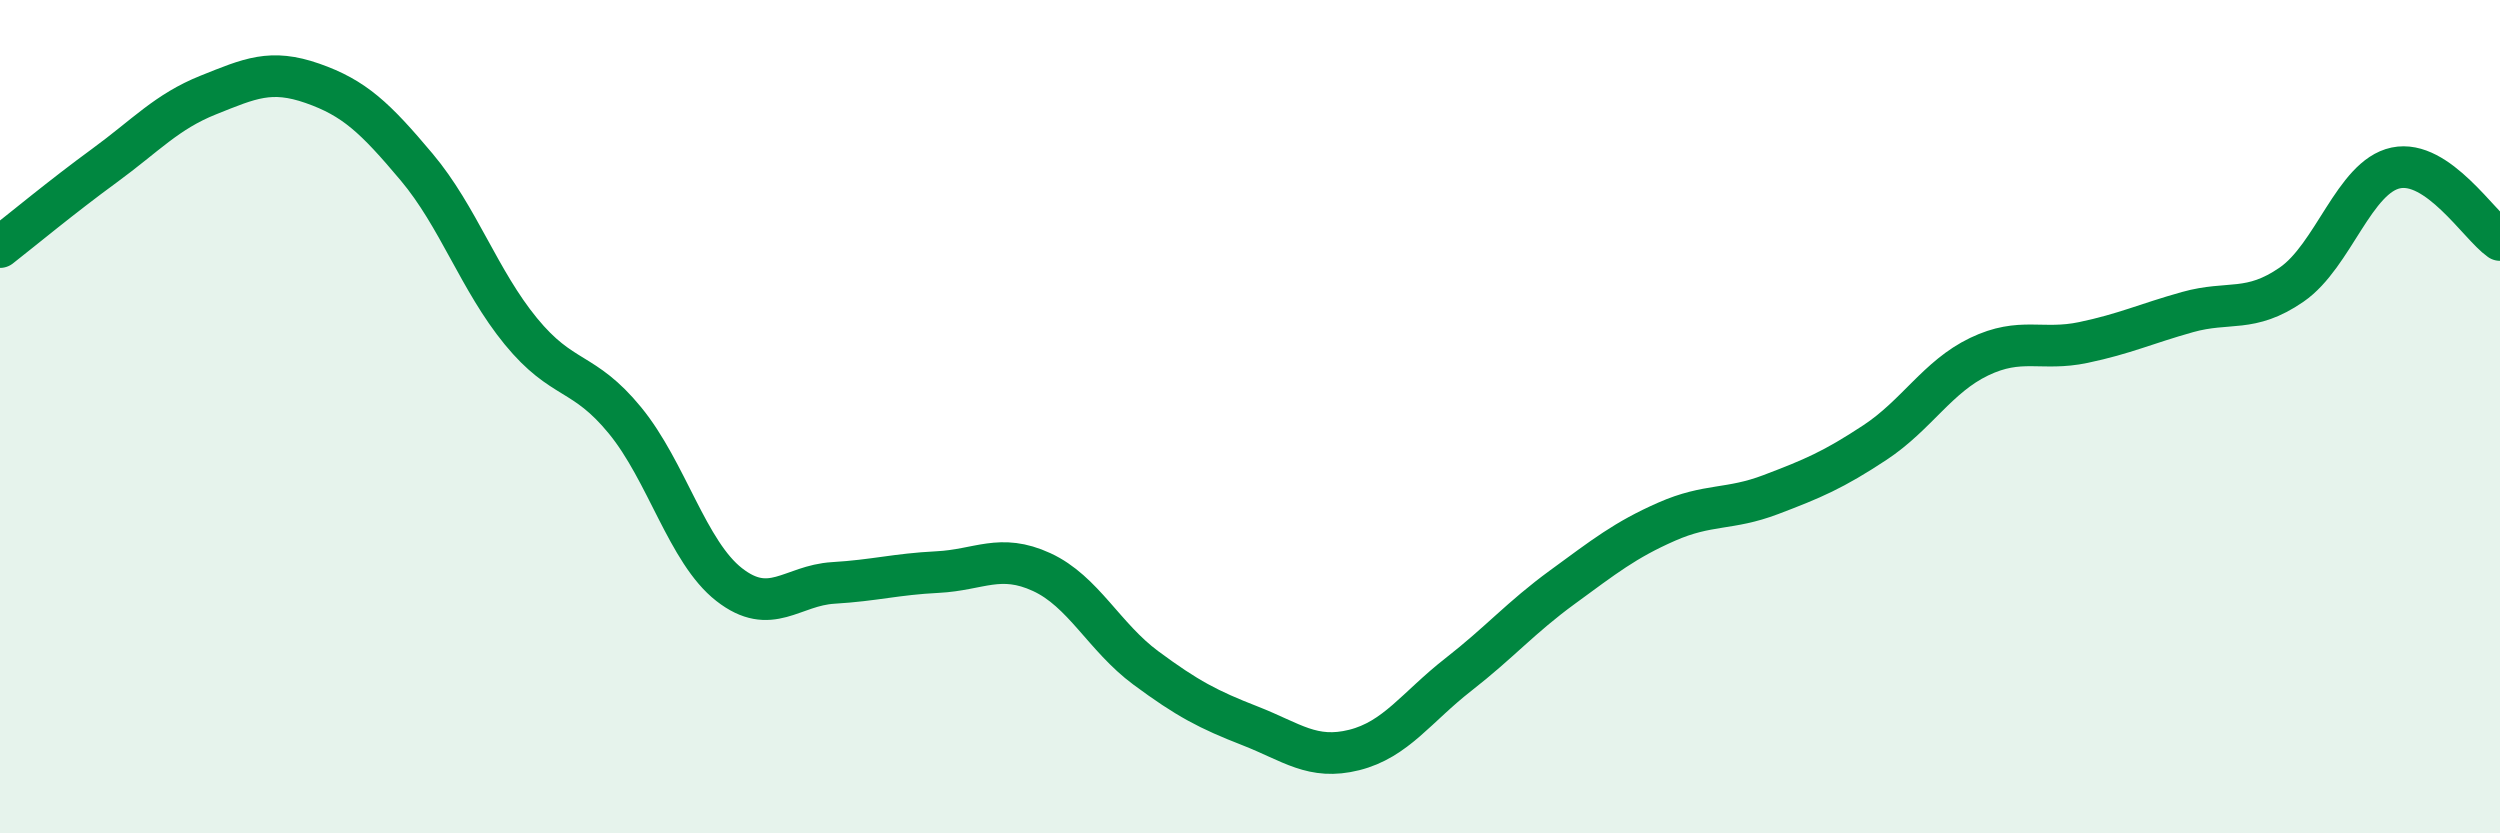 
    <svg width="60" height="20" viewBox="0 0 60 20" xmlns="http://www.w3.org/2000/svg">
      <path
        d="M 0,5.93 C 0.5,5.54 1.5,4.71 2.5,3.98 C 3.5,3.25 4,2.68 5,2.28 C 6,1.88 6.5,1.65 7.5,2 C 8.5,2.35 9,2.82 10,4.01 C 11,5.2 11.5,6.73 12.5,7.95 C 13.5,9.17 14,8.87 15,10.09 C 16,11.31 16.5,13.25 17.5,14.03 C 18.5,14.81 19,14.05 20,13.99 C 21,13.93 21.5,13.78 22.5,13.73 C 23.5,13.68 24,13.27 25,13.73 C 26,14.19 26.5,15.29 27.5,16.03 C 28.5,16.77 29,17.03 30,17.42 C 31,17.81 31.5,18.25 32.5,18 C 33.5,17.75 34,16.97 35,16.19 C 36,15.41 36.5,14.82 37.5,14.09 C 38.5,13.36 39,12.96 40,12.52 C 41,12.08 41.5,12.25 42.5,11.87 C 43.5,11.49 44,11.28 45,10.62 C 46,9.96 46.5,9.04 47.5,8.56 C 48.5,8.08 49,8.43 50,8.22 C 51,8.01 51.5,7.77 52.5,7.49 C 53.5,7.21 54,7.52 55,6.83 C 56,6.14 56.5,4.24 57.5,4.03 C 58.5,3.82 59.5,5.41 60,5.76L60 20L0 20Z"
        fill="#008740"
        opacity="0.1"
        stroke-linecap="round"
        stroke-linejoin="round"
      />
      <path
        d="M 0,5.93 C 0.5,5.54 1.5,4.71 2.5,3.98 C 3.5,3.25 4,2.68 5,2.28 C 6,1.88 6.5,1.65 7.5,2 C 8.5,2.35 9,2.82 10,4.01 C 11,5.2 11.5,6.73 12.5,7.95 C 13.5,9.17 14,8.87 15,10.09 C 16,11.31 16.5,13.25 17.5,14.03 C 18.5,14.81 19,14.05 20,13.99 C 21,13.93 21.5,13.78 22.5,13.73 C 23.5,13.68 24,13.27 25,13.73 C 26,14.19 26.5,15.29 27.5,16.03 C 28.5,16.77 29,17.03 30,17.42 C 31,17.81 31.5,18.25 32.5,18 C 33.5,17.75 34,16.97 35,16.19 C 36,15.41 36.5,14.82 37.5,14.09 C 38.5,13.36 39,12.96 40,12.52 C 41,12.08 41.5,12.25 42.5,11.87 C 43.5,11.49 44,11.28 45,10.62 C 46,9.96 46.5,9.04 47.5,8.56 C 48.5,8.08 49,8.43 50,8.22 C 51,8.01 51.5,7.77 52.5,7.49 C 53.5,7.21 54,7.52 55,6.83 C 56,6.14 56.5,4.24 57.5,4.03 C 58.5,3.82 59.5,5.41 60,5.76"
        stroke="#008740"
        stroke-width="1"
        fill="none"
        stroke-linecap="round"
        stroke-linejoin="round"
      />
    </svg>
  